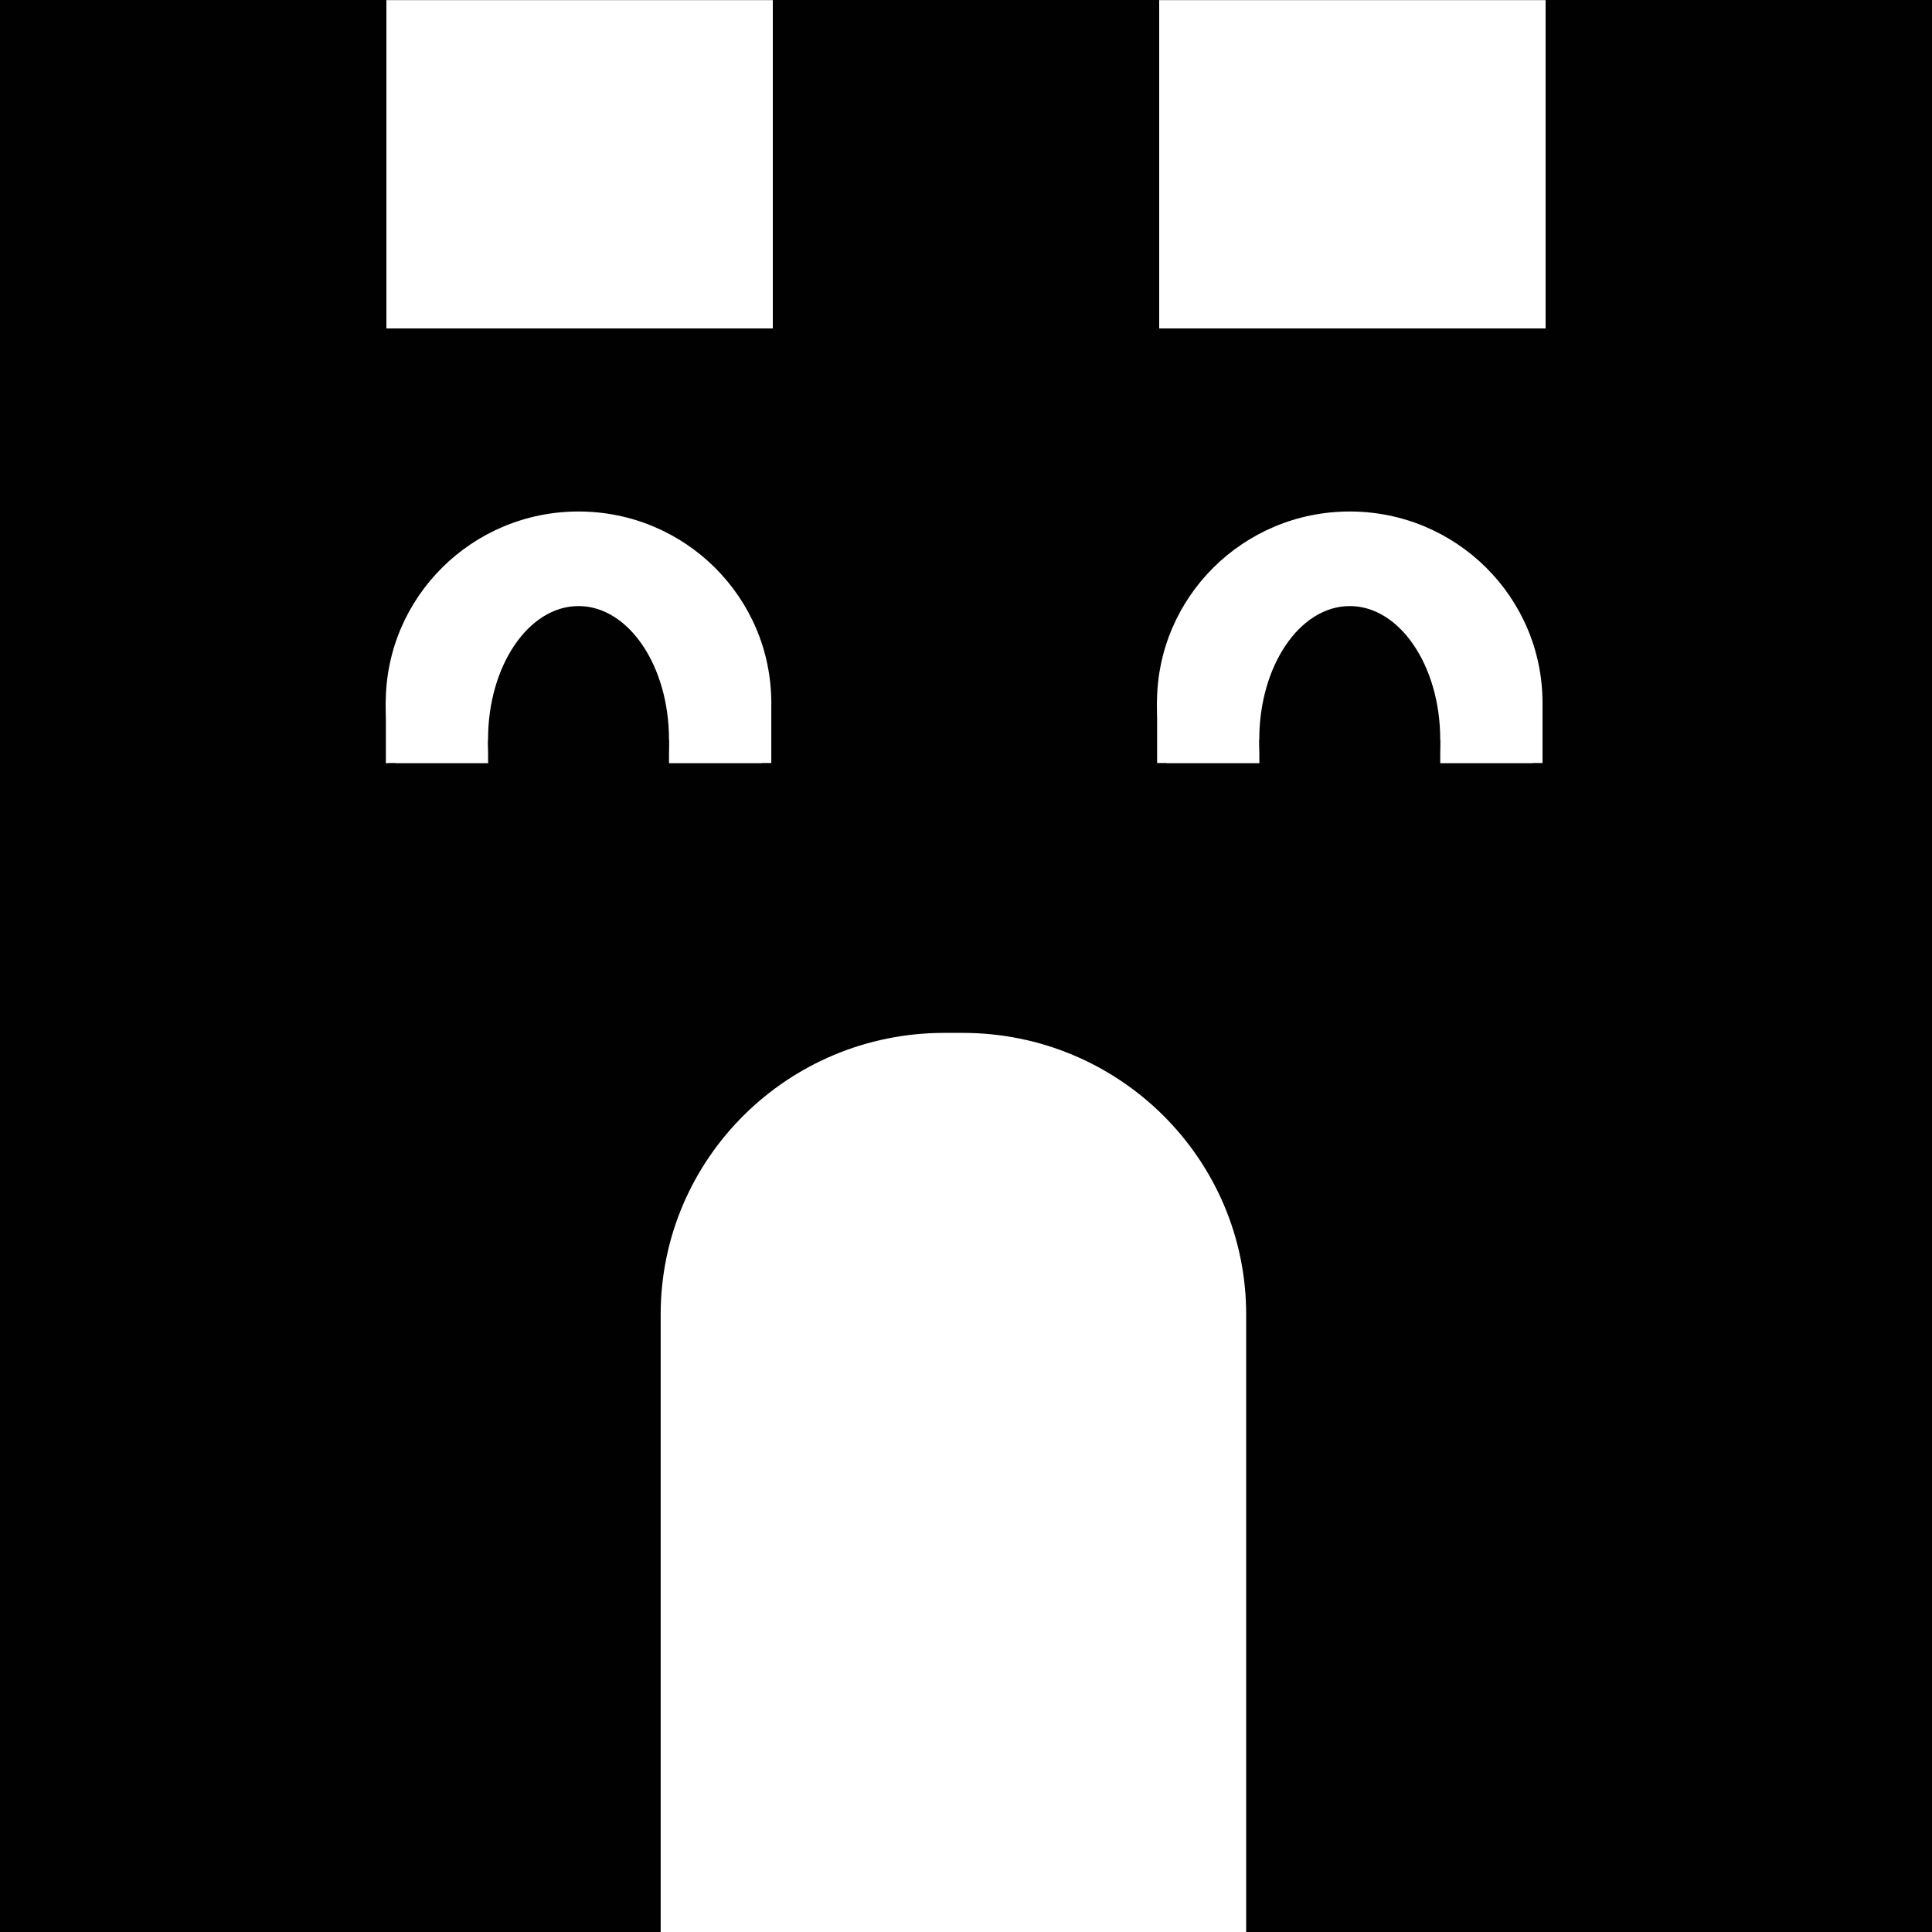 <?xml version="1.0" encoding="UTF-8"?>
<svg id="Layer_1" xmlns="http://www.w3.org/2000/svg" viewBox="0 0 1000 1000.13">
  <rect x="0" y="0" width="1000" height="1000.13" fill="#808080" stroke="none"/>
  <defs>
    <style>
      .cls-1 {
        fill: #010101;
      }

      .cls-2 {
        fill: #fff;
      }
    </style>
  </defs>
  <rect class="cls-2" y=".12" width="1000" height="1000"/>
  <path class="cls-1" d="M800,0v170h-200V0h-200v170h-200V0H0v1000.13h341.96v-319.76c0-80.49,65.7-145.75,146.75-145.75h9.56c81.05,0,146.75,65.25,146.75,145.75v319.76h354.98V0h-200Z"/>
  <ellipse class="cls-2" cx="299.44" cy="363.84" rx="99.78" ry="99.09"/>
  <rect class="cls-2" x="199.73" y="362.52" width="14.74" height="32.51"/>
  <rect class="cls-2" x="384.48" y="362.52" width="14.74" height="32.51"/>
  <ellipse class="cls-1" cx="299.44" cy="382.74" rx="46.83" ry="69.04"/>
  <ellipse class="cls-2" cx="698.63" cy="363.84" rx="99.78" ry="99.09"/>
  <rect class="cls-2" x="598.92" y="362.52" width="14.74" height="32.51"/>
  <rect class="cls-2" x="783.67" y="362.52" width="14.74" height="32.51"/>
  <ellipse class="cls-1" cx="698.63" cy="382.74" rx="46.83" ry="69.04"/>
  <rect class="cls-1" x="200.91" y="395.03" width="597.5" height="83.15"/>
  <polygon class="cls-1" points="252.61 382.88 252.65 395.38 255.49 395.7 254.4 389.18 252.61 382.88"/>
  <polygon class="cls-1" points="346.28 382.74 346.28 397.08 337.22 397.08 346.28 382.74"/>
  <polygon class="cls-1" points="651.85 397.96 662.68 395.7 651.8 382.74 651.85 397.96"/>
  <polygon class="cls-1" points="745.47 382.74 745.47 401.11 736.02 400.05 745.47 382.74"/>
</svg>